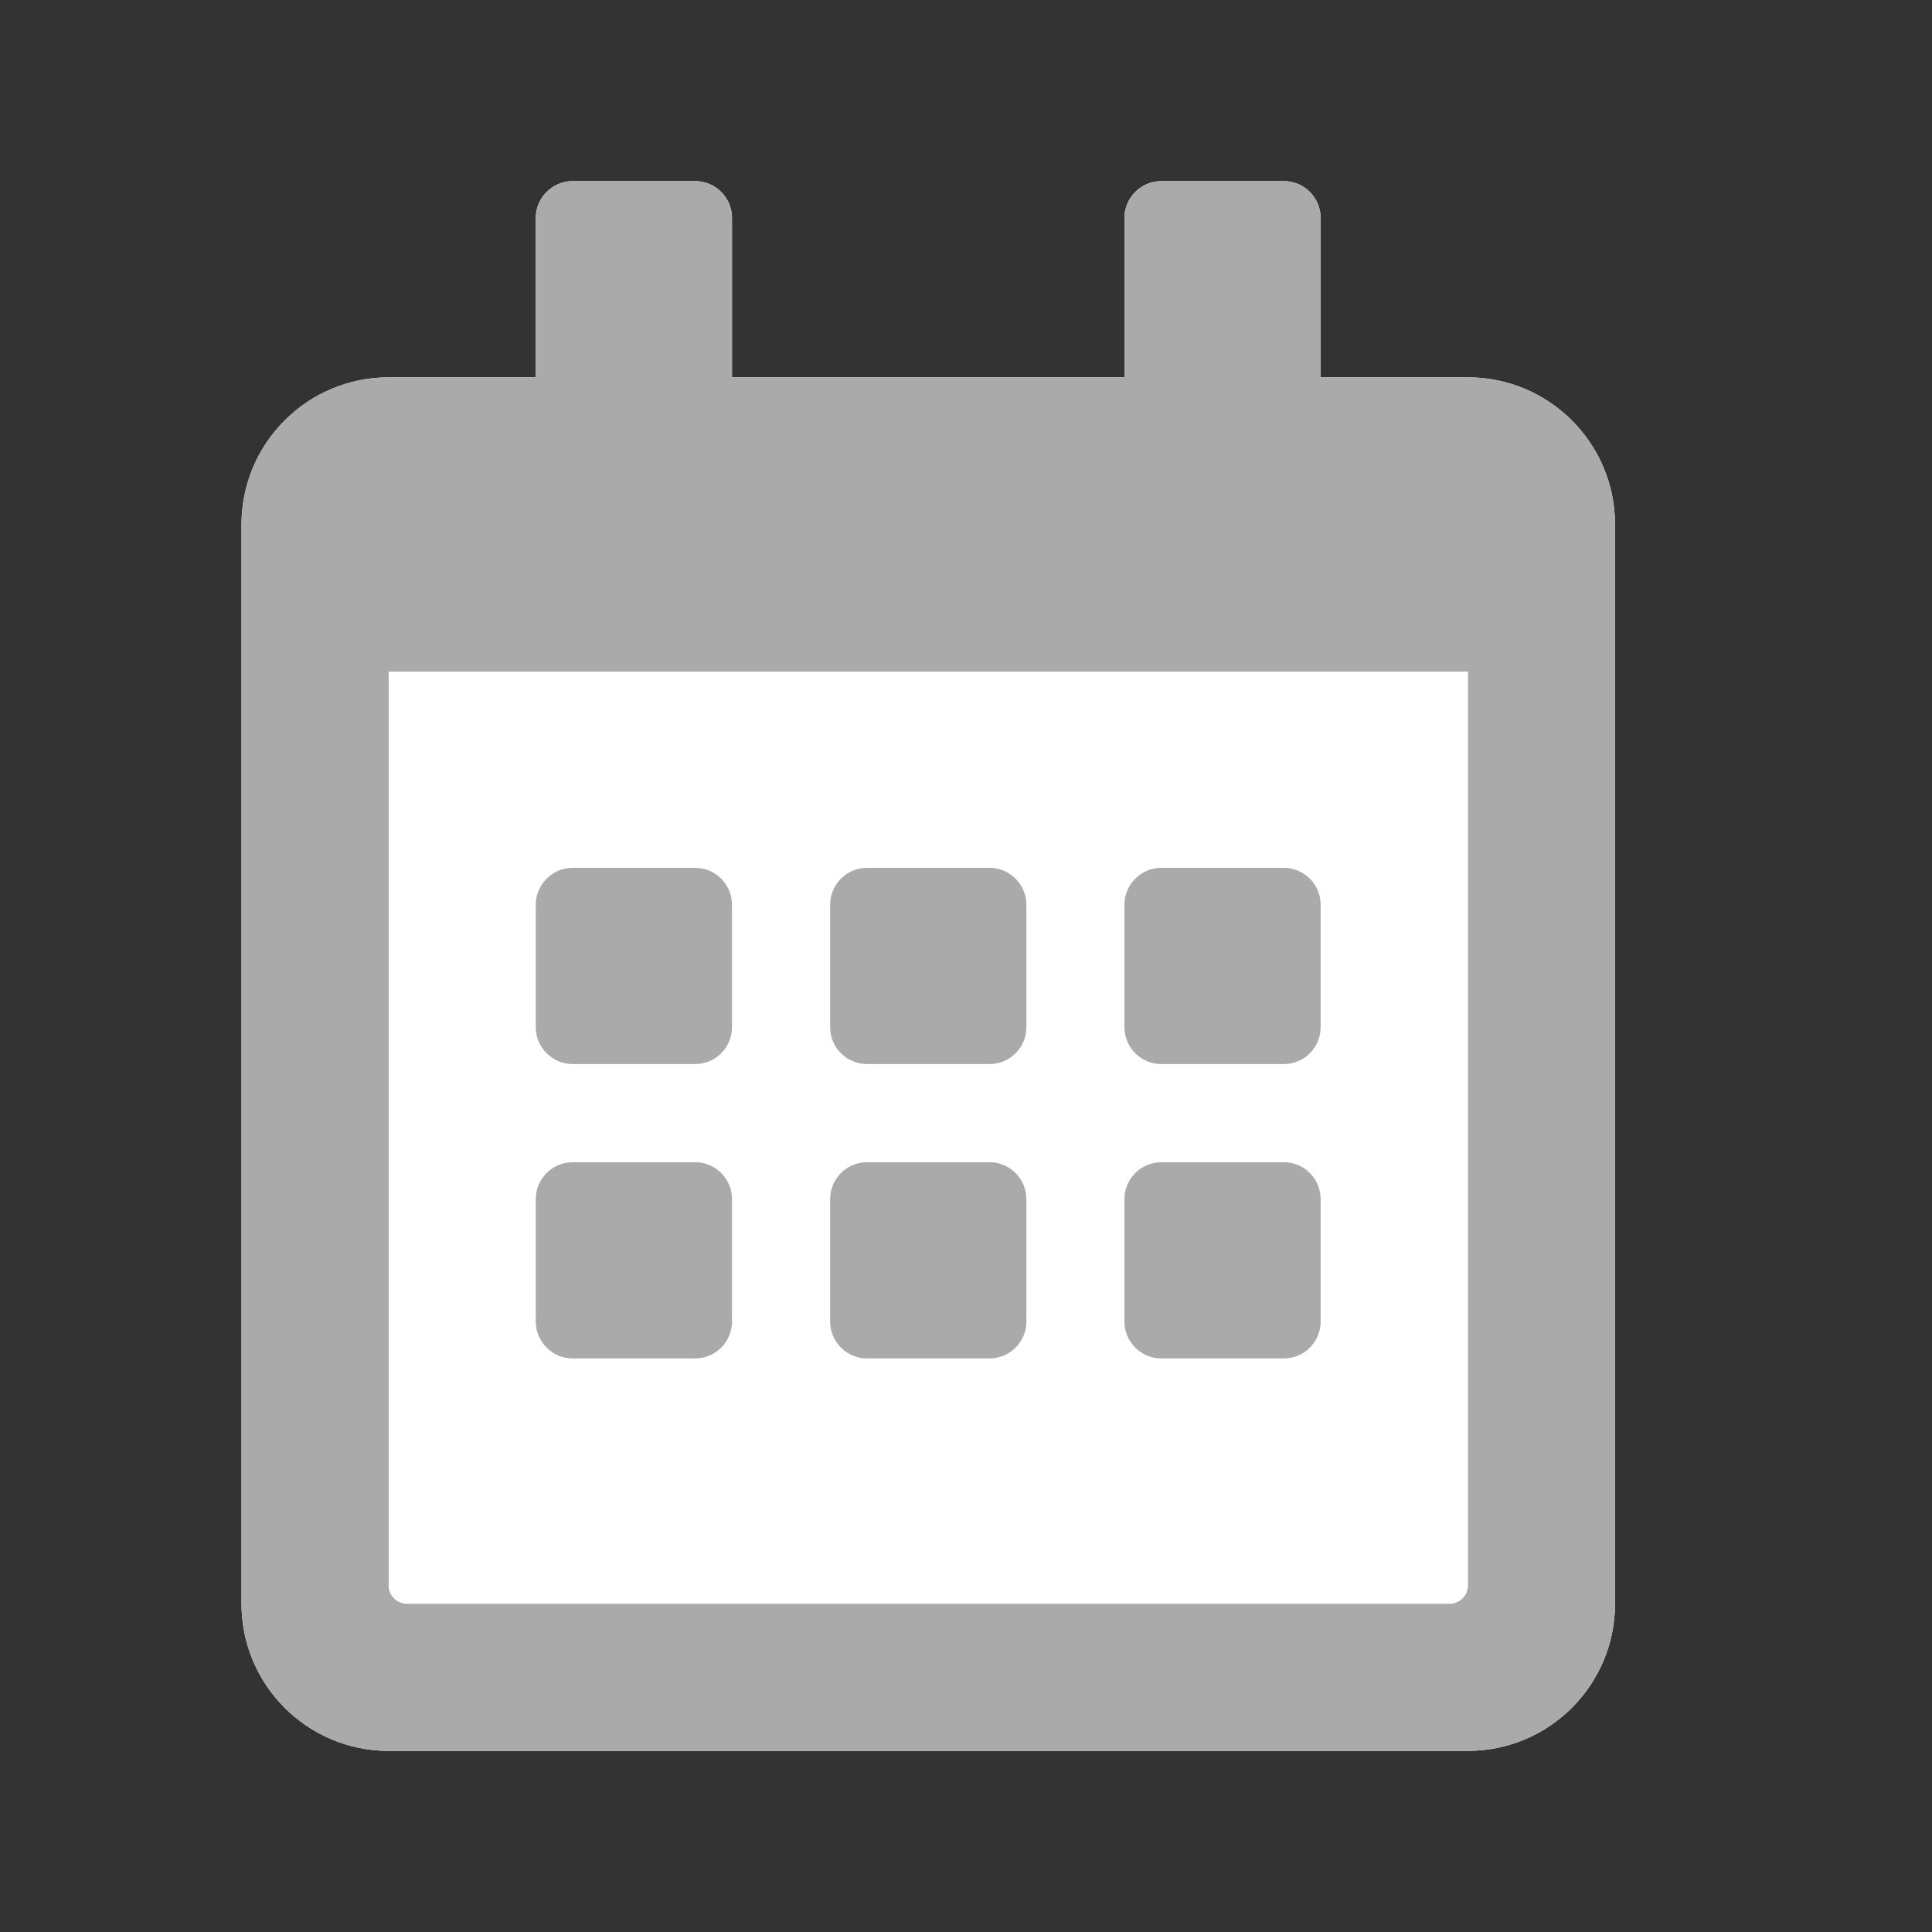 <?xml version="1.0" encoding="UTF-8"?>
<svg width="16px" height="16px" viewBox="0 0 16 16" version="1.1" xmlns="http://www.w3.org/2000/svg" xmlns:xlink="http://www.w3.org/1999/xlink">
    <rect x="0" y="0" width="16" height="16" fill="#333333" stroke="none"/>
    <title>Group 22</title>
    <defs>
        <path d="M10.156,13 C10.829,13 11.375,12.454 11.375,11.781 L11.375,2.844 C11.375,2.171 10.829,1.625 10.156,1.625 L8.937,1.625 L8.937,0.305 C8.937,0.137 8.8,-9.62193288e-16 8.633,-9.62193288e-16 L7.617,-9.62193288e-16 C7.45,-9.62193288e-16 7.312,0.137 7.312,0.305 L7.312,1.625 L4.062,1.625 L4.062,0.305 C4.062,0.137 3.925,-9.62193288e-16 3.758,-9.62193288e-16 L2.742,-9.62193288e-16 C2.575,-9.62193288e-16 2.437,0.137 2.437,0.305 L2.437,1.625 L1.219,1.625 C0.546,1.625 1.92438658e-15,2.171 1.92438658e-15,2.844 L1.92438658e-15,11.781 C1.92438658e-15,12.454 0.546,13 1.219,13 L10.156,13 Z" id="path-1"></path>
        <path d="M10.004,11.781 L1.371,11.781 C1.287,11.781 1.219,11.713 1.219,11.629 L1.219,4.062 L10.156,4.062 L10.156,11.629 C10.156,11.713 10.088,11.781 10.004,11.781 Z" id="path-2"></path>
        <path d="M3.758,7.312 C3.925,7.312 4.062,7.175 4.062,7.008 L4.062,5.992 C4.062,5.825 3.925,5.687 3.758,5.687 L2.742,5.687 C2.575,5.687 2.437,5.825 2.437,5.992 L2.437,7.008 C2.437,7.175 2.575,7.312 2.742,7.312 L3.758,7.312 Z" id="path-3"></path>
        <path d="M6.195,7.312 C6.363,7.312 6.5,7.175 6.5,7.008 L6.5,5.992 C6.5,5.825 6.363,5.687 6.195,5.687 L5.18,5.687 C5.012,5.687 4.875,5.825 4.875,5.992 L4.875,7.008 C4.875,7.175 5.012,7.312 5.18,7.312 L6.195,7.312 Z" id="path-4"></path>
        <path d="M8.633,7.312 C8.8,7.312 8.937,7.175 8.937,7.008 L8.937,5.992 C8.937,5.825 8.8,5.687 8.633,5.687 L7.617,5.687 C7.45,5.687 7.312,5.825 7.312,5.992 L7.312,7.008 C7.312,7.175 7.45,7.312 7.617,7.312 L8.633,7.312 Z" id="path-5"></path>
        <path d="M6.195,9.75 C6.363,9.75 6.5,9.613 6.5,9.445 L6.5,8.43 C6.5,8.262 6.363,8.125 6.195,8.125 L5.18,8.125 C5.012,8.125 4.875,8.262 4.875,8.43 L4.875,9.445 C4.875,9.613 5.012,9.75 5.18,9.75 L6.195,9.75 Z" id="path-6"></path>
        <path d="M3.758,9.75 C3.925,9.75 4.062,9.613 4.062,9.445 L4.062,8.43 C4.062,8.262 3.925,8.125 3.758,8.125 L2.742,8.125 C2.575,8.125 2.437,8.262 2.437,8.43 L2.437,9.445 C2.437,9.613 2.575,9.75 2.742,9.75 L3.758,9.75 Z" id="path-7"></path>
        <path d="M8.633,9.75 C8.8,9.75 8.937,9.613 8.937,9.445 L8.937,8.43 C8.937,8.262 8.8,8.125 8.633,8.125 L7.617,8.125 C7.45,8.125 7.312,8.262 7.312,8.43 L7.312,9.445 C7.312,9.613 7.45,9.75 7.617,9.75 L8.633,9.75 Z" id="path-8"></path>
    </defs>
    <g id="Page-1" stroke="none" stroke-width="1" fill="none" fill-rule="evenodd">
        <g id="Group-22">
            <rect id="Rectangle" x="0" y="0" width="16" height="16"></rect>
            <g id="Group-21" transform="translate(2, 1.5)" fill-rule="nonzero">
                <g id="Path">
                    <use fill="#FFFFFF" xlink:href="#path-1"></use>
                    <use fill="#AAAAAA" xlink:href="#path-1"></use>
                </g>
                <g id="Path" fill="#FFFFFF">
                    <use xlink:href="#path-2"></use>
                    <use xlink:href="#path-2"></use>
                </g>
                <g id="Path">
                    <use fill="#FFFFFF" xlink:href="#path-3"></use>
                    <use fill="#AAAAAA" xlink:href="#path-3"></use>
                </g>
                <g id="Path">
                    <use fill="#FFFFFF" xlink:href="#path-4"></use>
                    <use fill="#AAAAAA" xlink:href="#path-4"></use>
                </g>
                <g id="Path">
                    <use fill="#FFFFFF" xlink:href="#path-5"></use>
                    <use fill="#AAAAAA" xlink:href="#path-5"></use>
                </g>
                <g id="Path">
                    <use fill="#FFFFFF" xlink:href="#path-6"></use>
                    <use fill="#AAAAAA" xlink:href="#path-6"></use>
                </g>
                <g id="Path">
                    <use fill="#FFFFFF" xlink:href="#path-7"></use>
                    <use fill="#AAAAAA" xlink:href="#path-7"></use>
                </g>
                <g id="Path">
                    <use fill="#FFFFFF" xlink:href="#path-8"></use>
                    <use fill="#AAAAAA" xlink:href="#path-8"></use>
                </g>
            </g>
        </g>
    </g>
</svg>